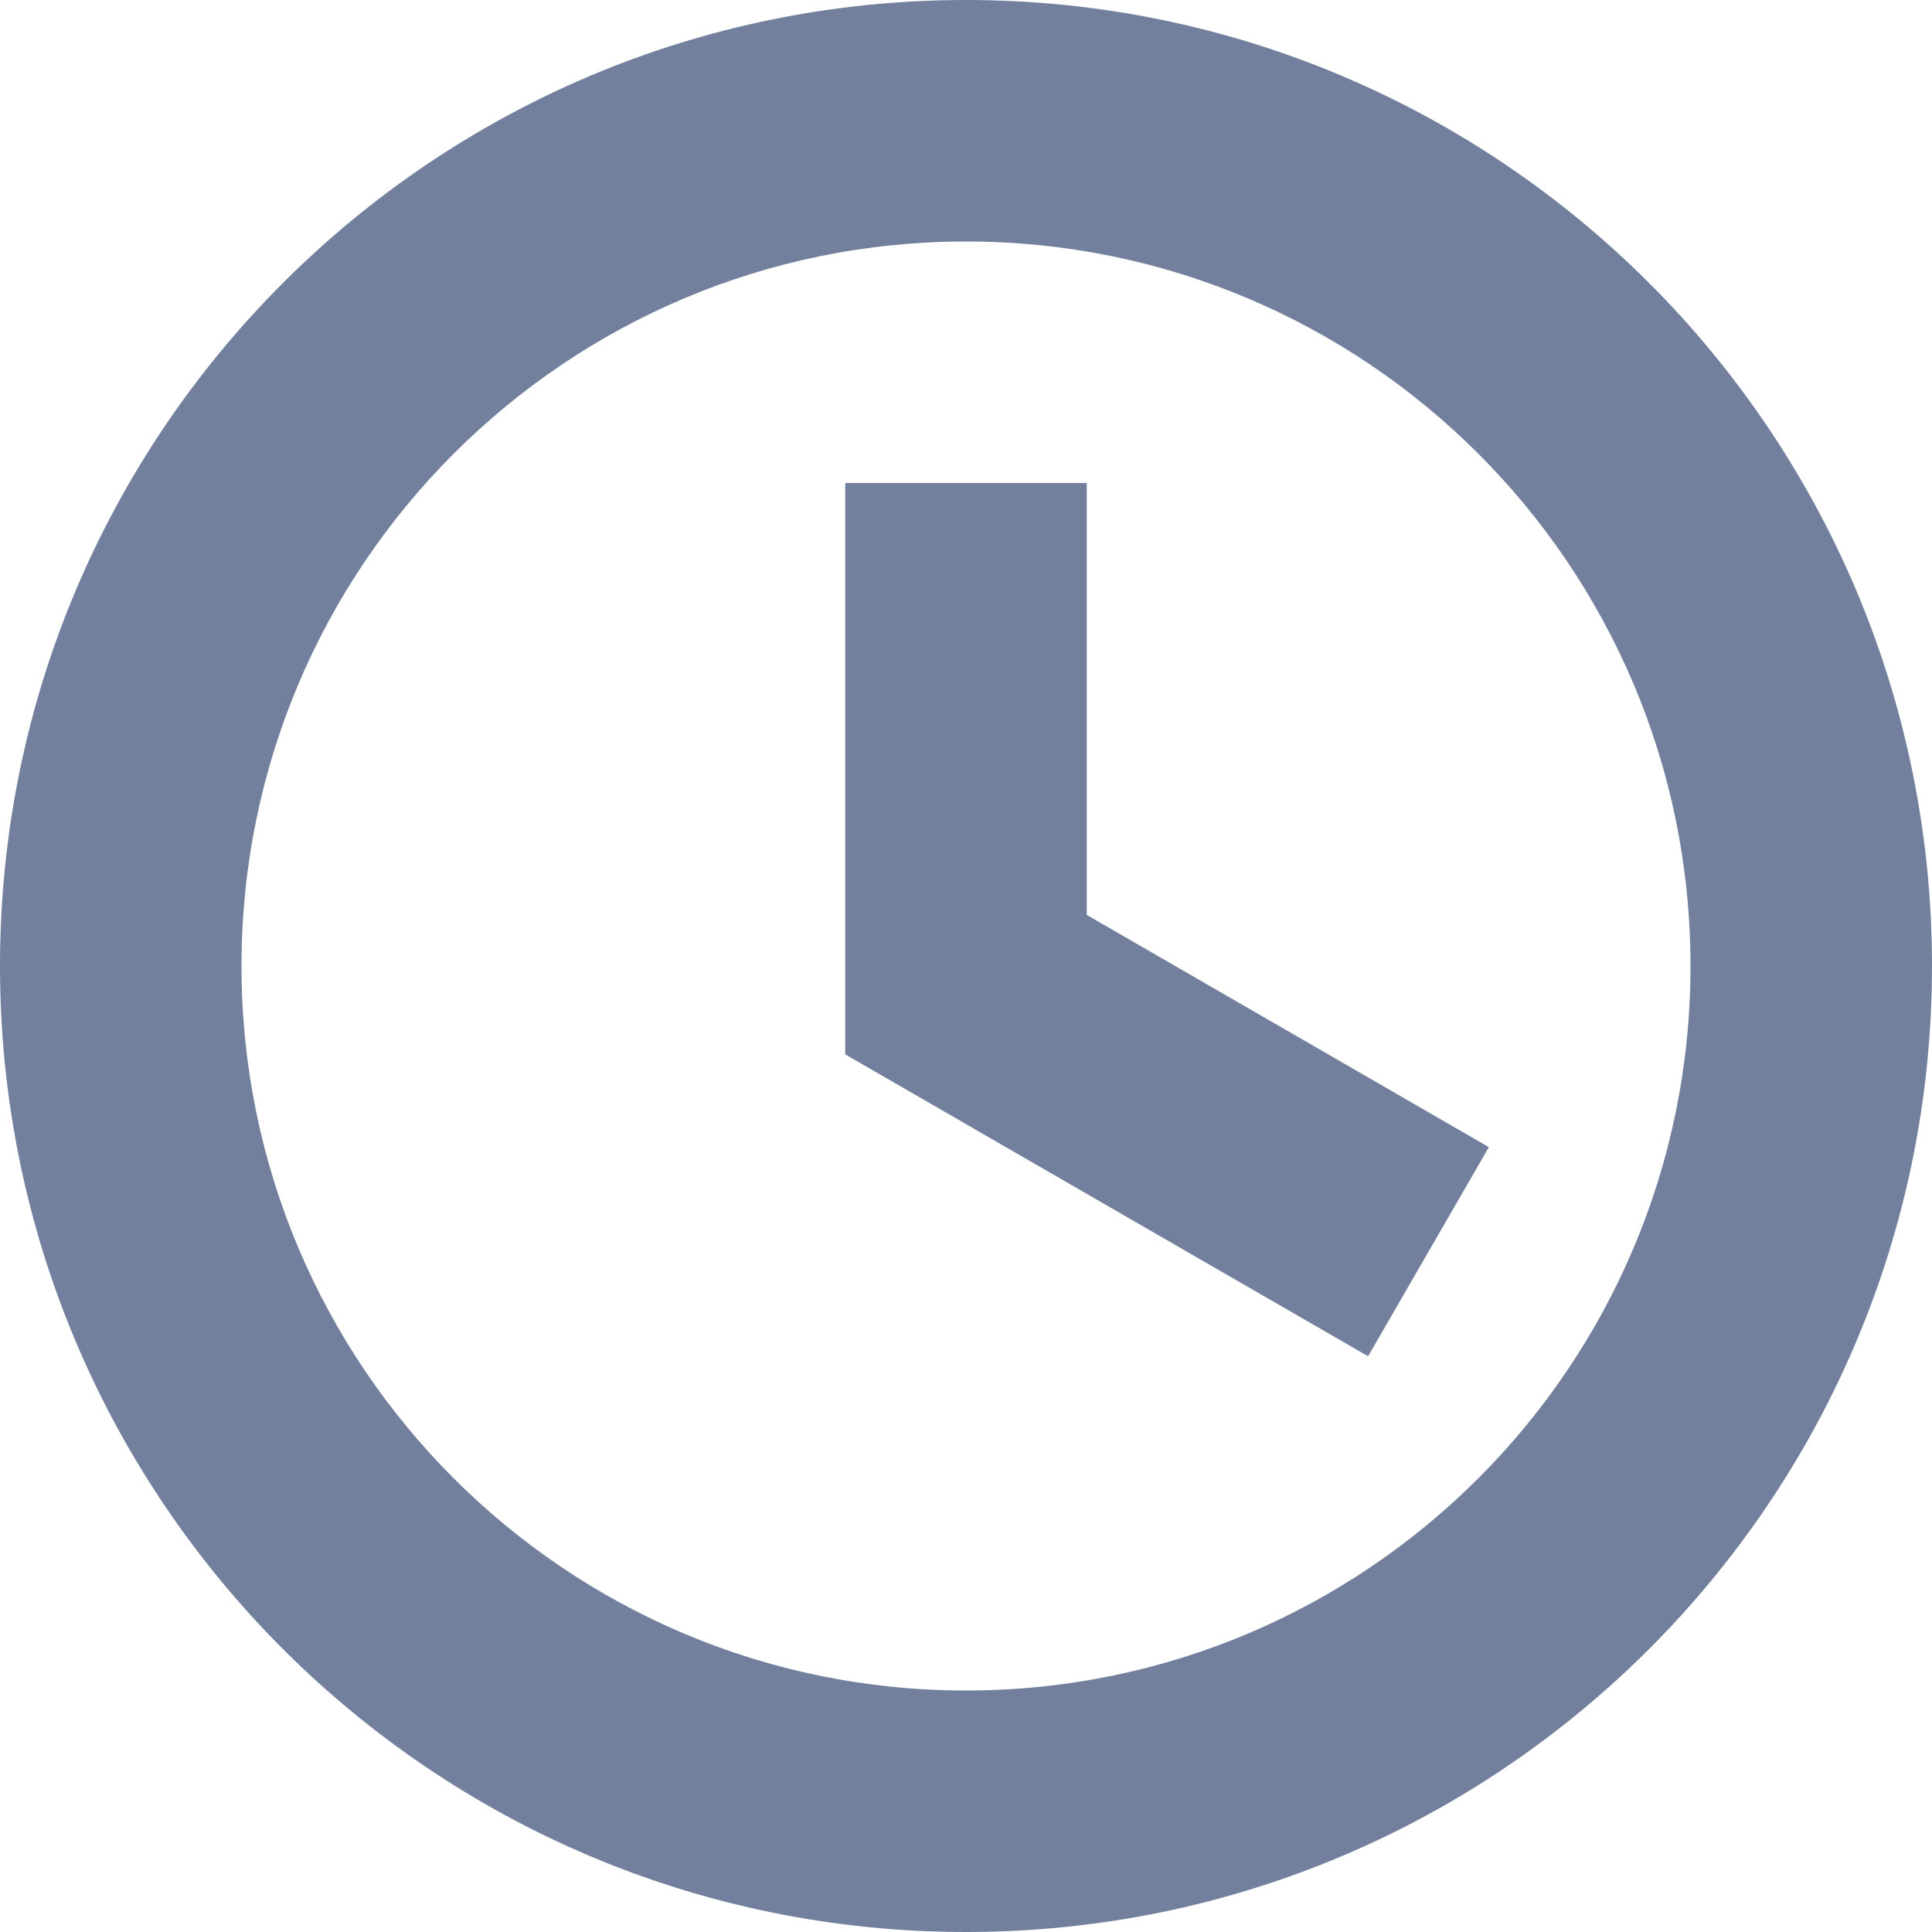 <svg xmlns="http://www.w3.org/2000/svg" width="16" height="16" viewBox="0 0 16 16">
    <g fill="none" fill-rule="evenodd">
        <g fill="#72809D" fill-rule="nonzero">
            <g>
                <g>
                    <g>
                        <g>
                            <g>
                                <path d="M8 0c4.418 0 8 3.582 8 8s-3.582 8-8 8-8-3.582-8-8 3.582-8 8-8zm0 2C4.686 2 2 4.686 2 8s2.686 6 6 6 6-2.686 6-6-2.686-6-6-6zm1 2v3.577L12.33 9.5l-1 1.732L7 8.732V4h2z" transform="translate(-209 -954) translate(130 220) translate(39 242) translate(0 72) translate(0 238) translate(40 182)"/>
                            </g>
                        </g>
                    </g>
                </g>
            </g>
        </g>
    </g>
</svg>
